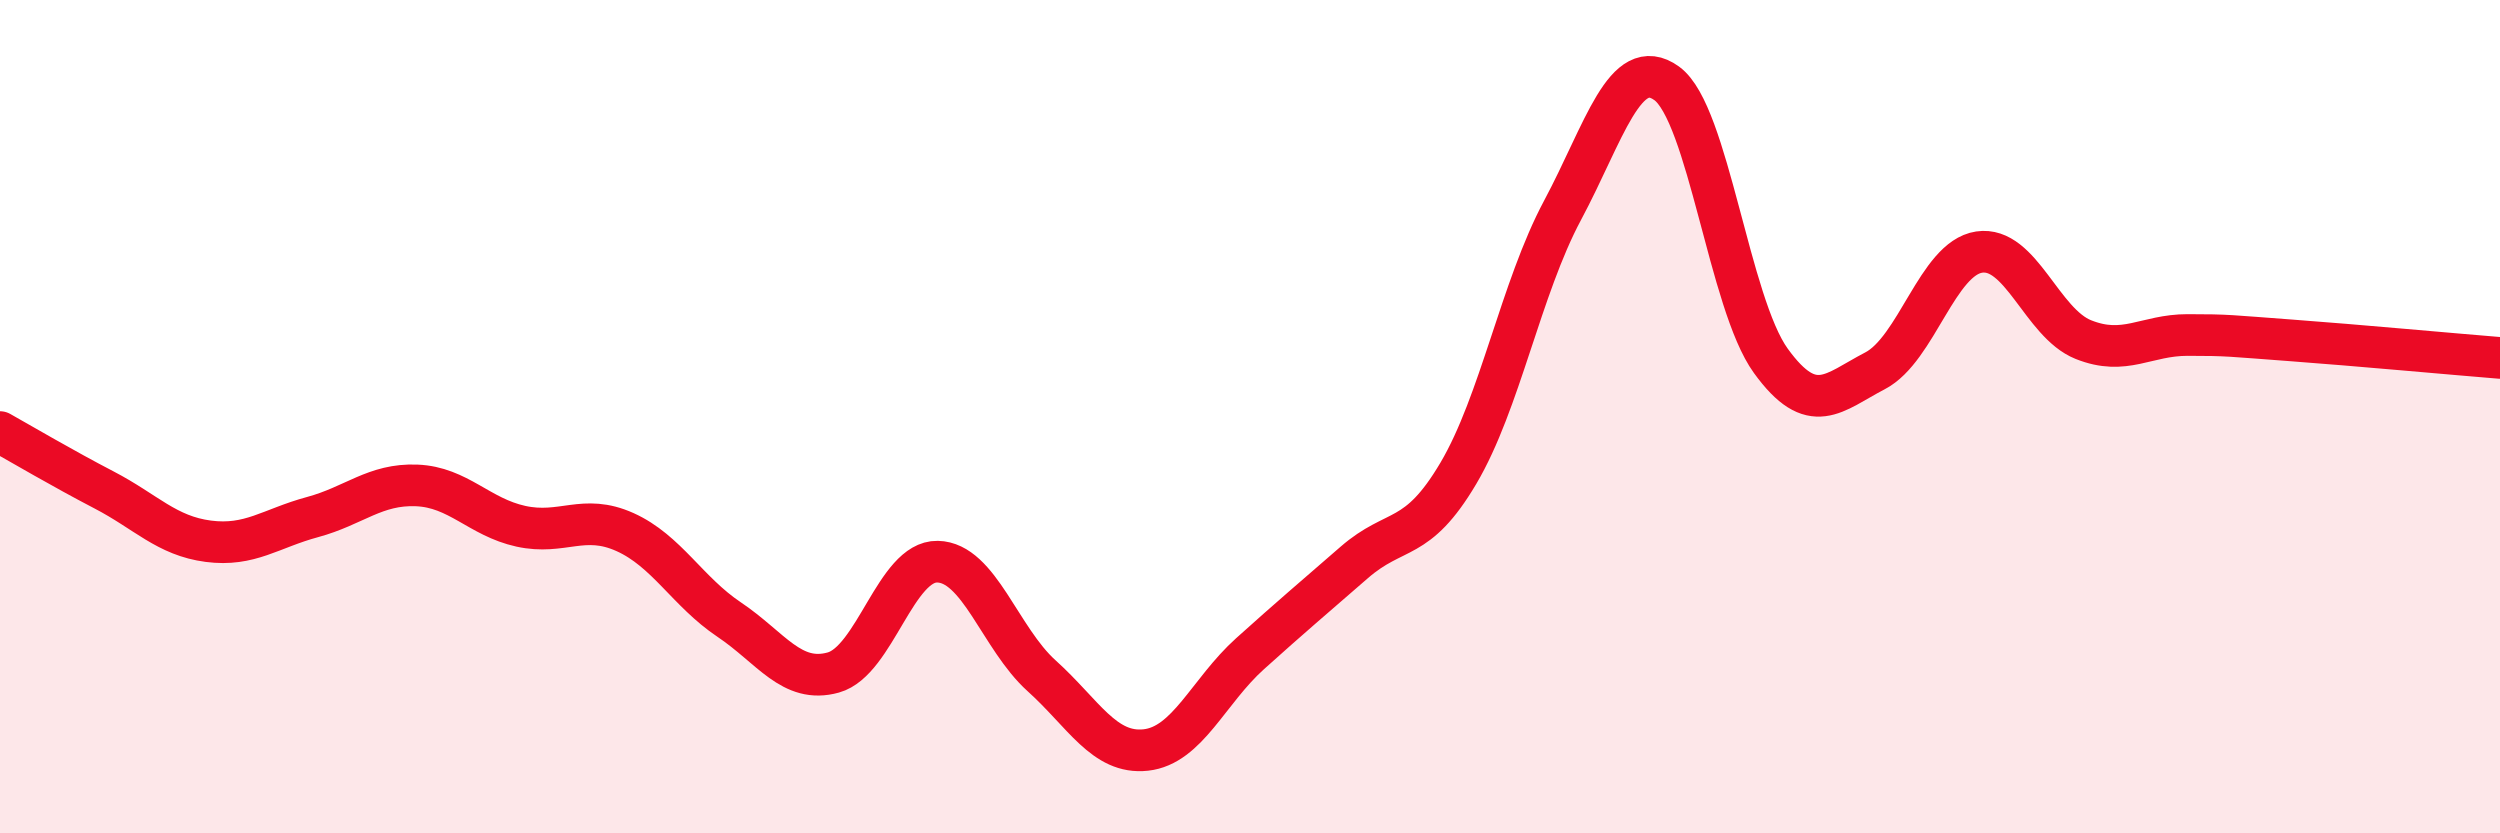 
    <svg width="60" height="20" viewBox="0 0 60 20" xmlns="http://www.w3.org/2000/svg">
      <path
        d="M 0,10.37 C 0.5,10.65 1.5,11.24 2.5,11.76 C 3.5,12.28 4,12.86 5,12.99 C 6,13.12 6.5,12.68 7.5,12.41 C 8.5,12.14 9,11.61 10,11.65 C 11,11.69 11.5,12.41 12.5,12.63 C 13.5,12.85 14,12.32 15,12.77 C 16,13.22 16.5,14.2 17.5,14.87 C 18.5,15.54 19,16.42 20,16.14 C 21,15.86 21.5,13.46 22.5,13.48 C 23.5,13.5 24,15.32 25,16.22 C 26,17.12 26.5,18.11 27.5,18 C 28.5,17.89 29,16.59 30,15.69 C 31,14.79 31.5,14.37 32.5,13.5 C 33.5,12.63 34,13.05 35,11.36 C 36,9.67 36.5,6.92 37.5,5.05 C 38.5,3.18 39,1.28 40,2 C 41,2.72 41.5,7.28 42.5,8.66 C 43.5,10.04 44,9.42 45,8.9 C 46,8.38 46.5,6.2 47.5,6.05 C 48.5,5.9 49,7.75 50,8.15 C 51,8.55 51.5,8.04 52.5,8.04 C 53.5,8.04 53.5,8.06 55,8.17 C 56.5,8.28 59,8.51 60,8.59L60 20L0 20Z"
        fill="#EB0A25"
        opacity="0.1"
        stroke-linecap="round"
        stroke-linejoin="round"
      />
      <path
        d="M 0,10.37 C 0.5,10.65 1.5,11.24 2.5,11.76 C 3.5,12.28 4,12.86 5,12.99 C 6,13.12 6.5,12.68 7.5,12.41 C 8.5,12.14 9,11.61 10,11.65 C 11,11.69 11.5,12.41 12.5,12.63 C 13.5,12.85 14,12.32 15,12.77 C 16,13.22 16.5,14.2 17.5,14.87 C 18.5,15.54 19,16.42 20,16.14 C 21,15.86 21.5,13.46 22.5,13.48 C 23.5,13.5 24,15.32 25,16.22 C 26,17.12 26.5,18.11 27.5,18 C 28.5,17.89 29,16.59 30,15.69 C 31,14.79 31.5,14.37 32.5,13.5 C 33.5,12.63 34,13.05 35,11.36 C 36,9.67 36.5,6.92 37.5,5.05 C 38.5,3.18 39,1.28 40,2 C 41,2.72 41.5,7.28 42.5,8.66 C 43.5,10.04 44,9.42 45,8.9 C 46,8.38 46.5,6.2 47.5,6.05 C 48.5,5.9 49,7.75 50,8.15 C 51,8.55 51.5,8.04 52.5,8.04 C 53.5,8.04 53.5,8.06 55,8.17 C 56.5,8.28 59,8.51 60,8.59"
        stroke="#EB0A25"
        stroke-width="1"
        fill="none"
        stroke-linecap="round"
        stroke-linejoin="round"
      />
    </svg>
  